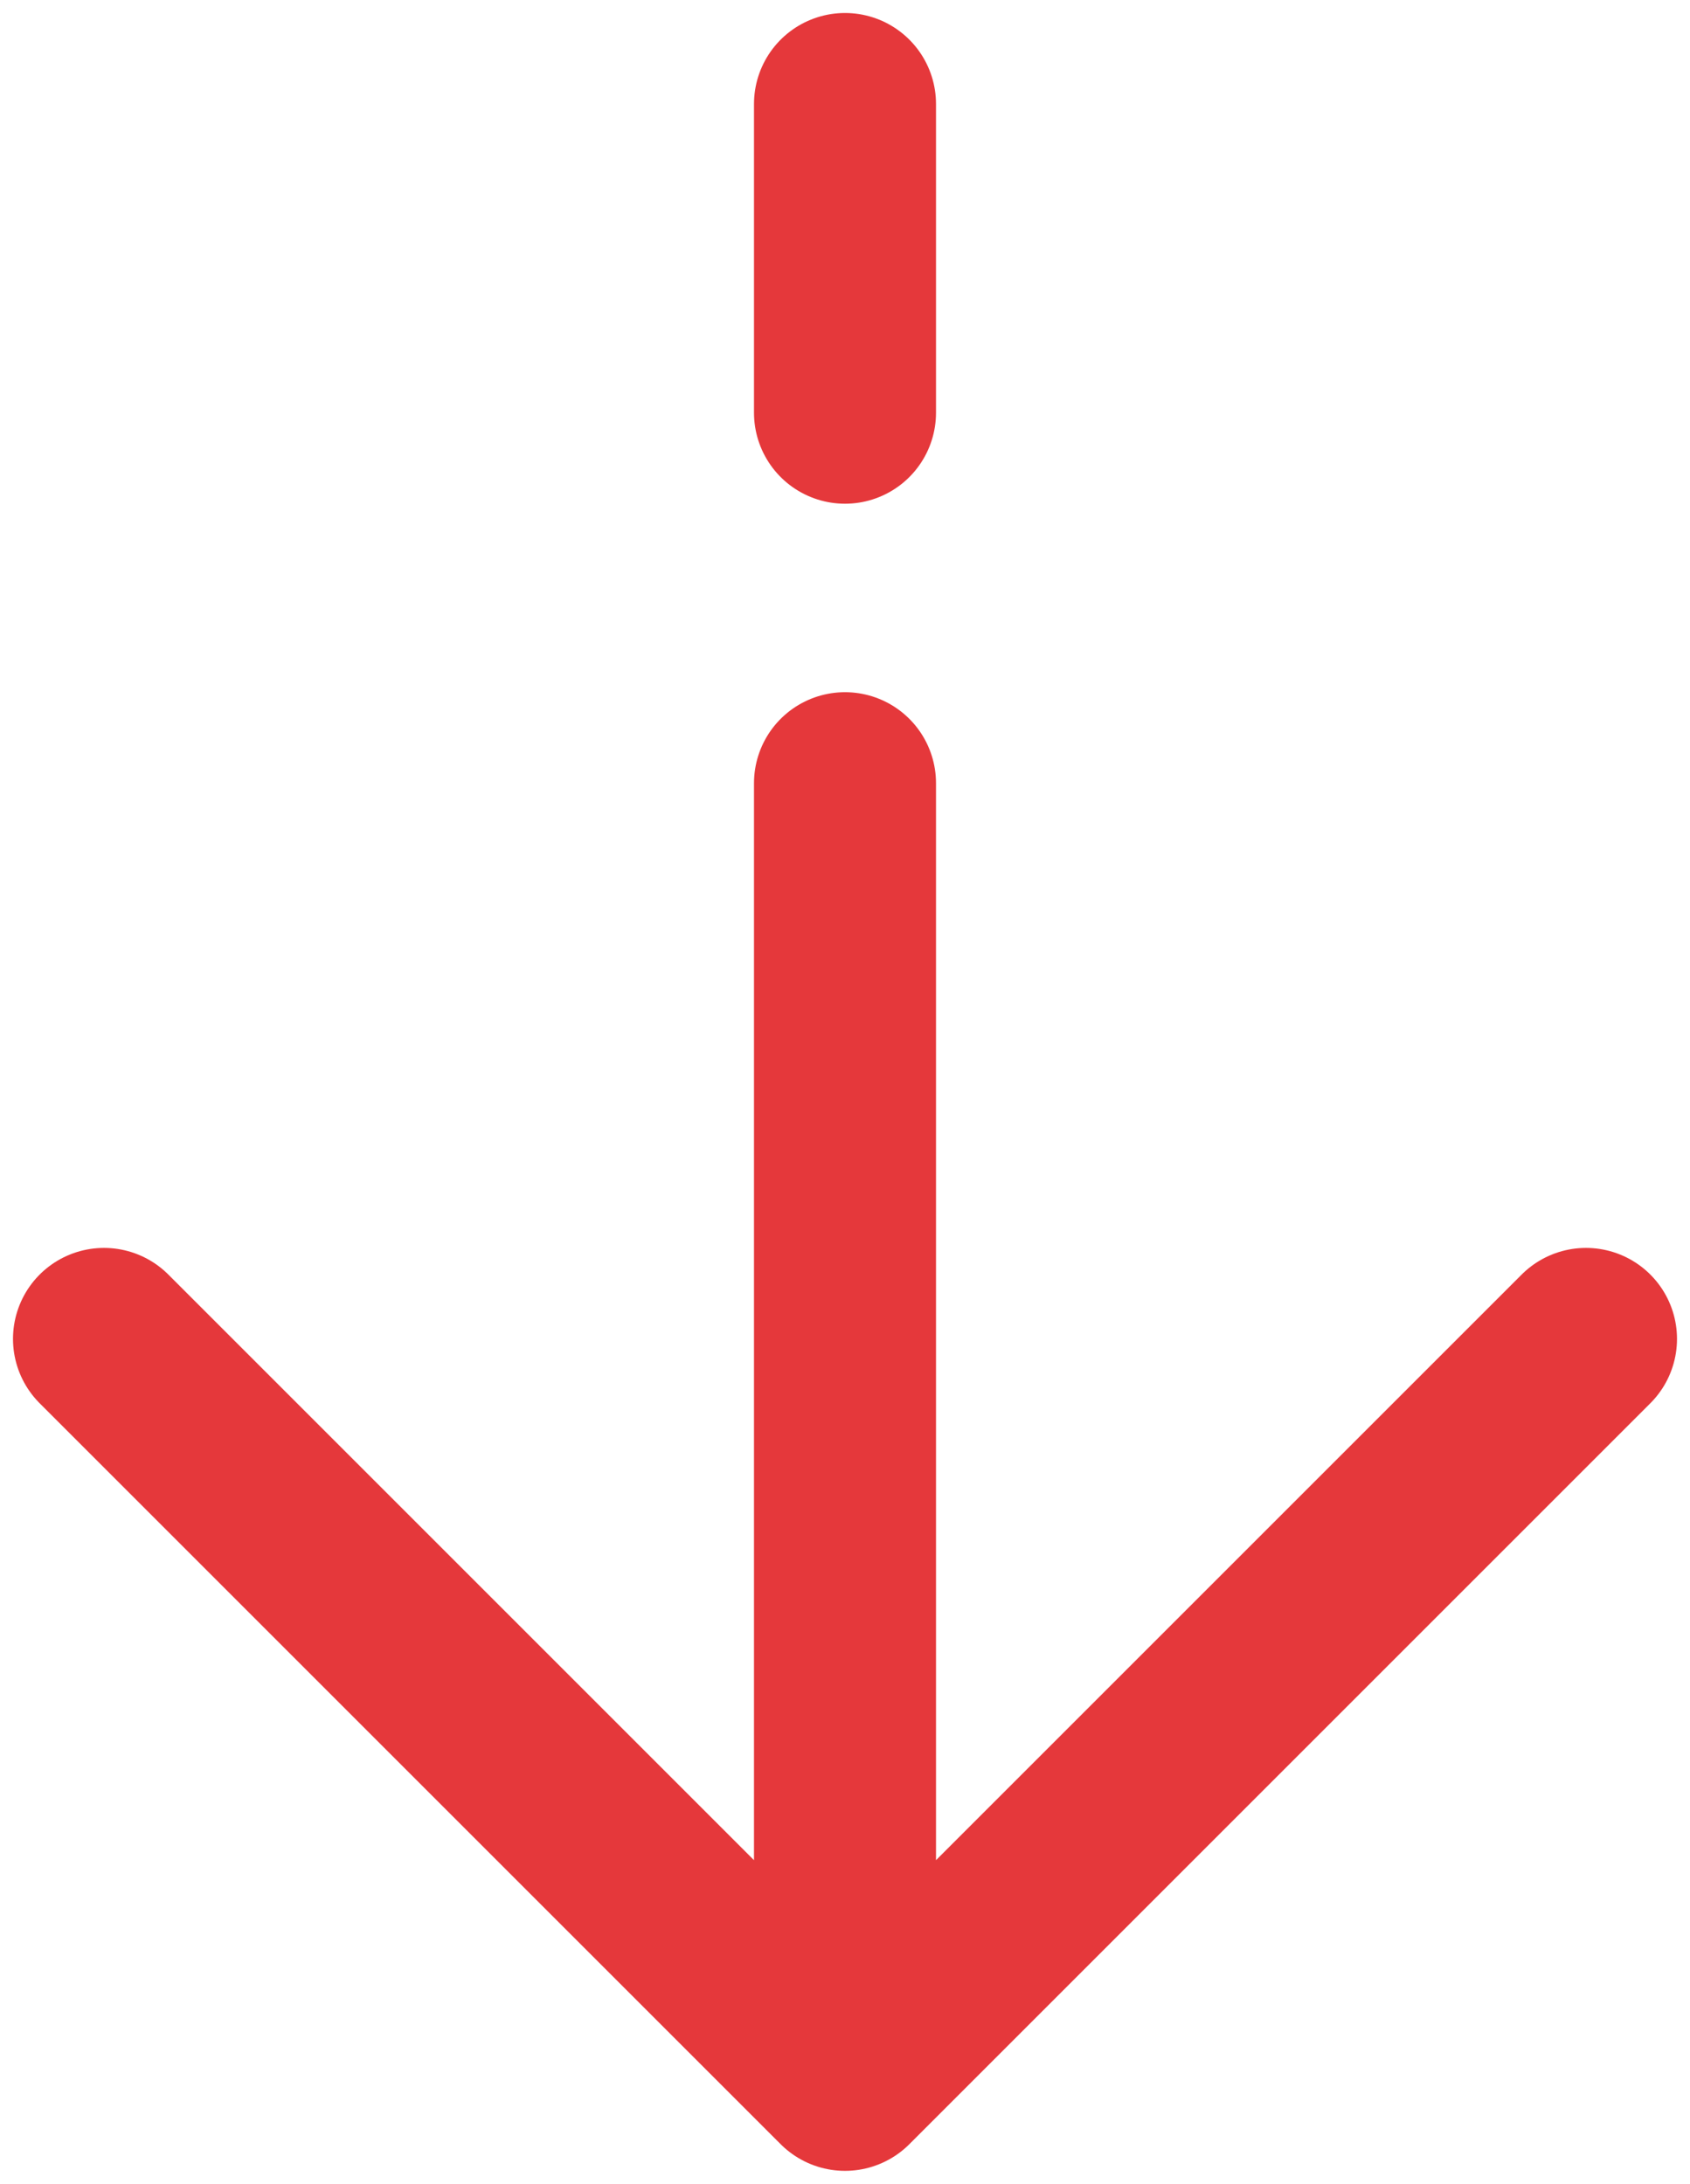 <?xml version="1.0" encoding="UTF-8"?> <svg xmlns="http://www.w3.org/2000/svg" width="65" height="84" viewBox="0 0 65 84" fill="none"> <path d="M32.5 80L61 51.5M32.5 80L4 51.5M32.5 80L32.5 30.125M32.5 4L32.5 15.875" stroke="#E5383B" stroke-width="7" stroke-linecap="round" stroke-linejoin="round"></path> </svg> 